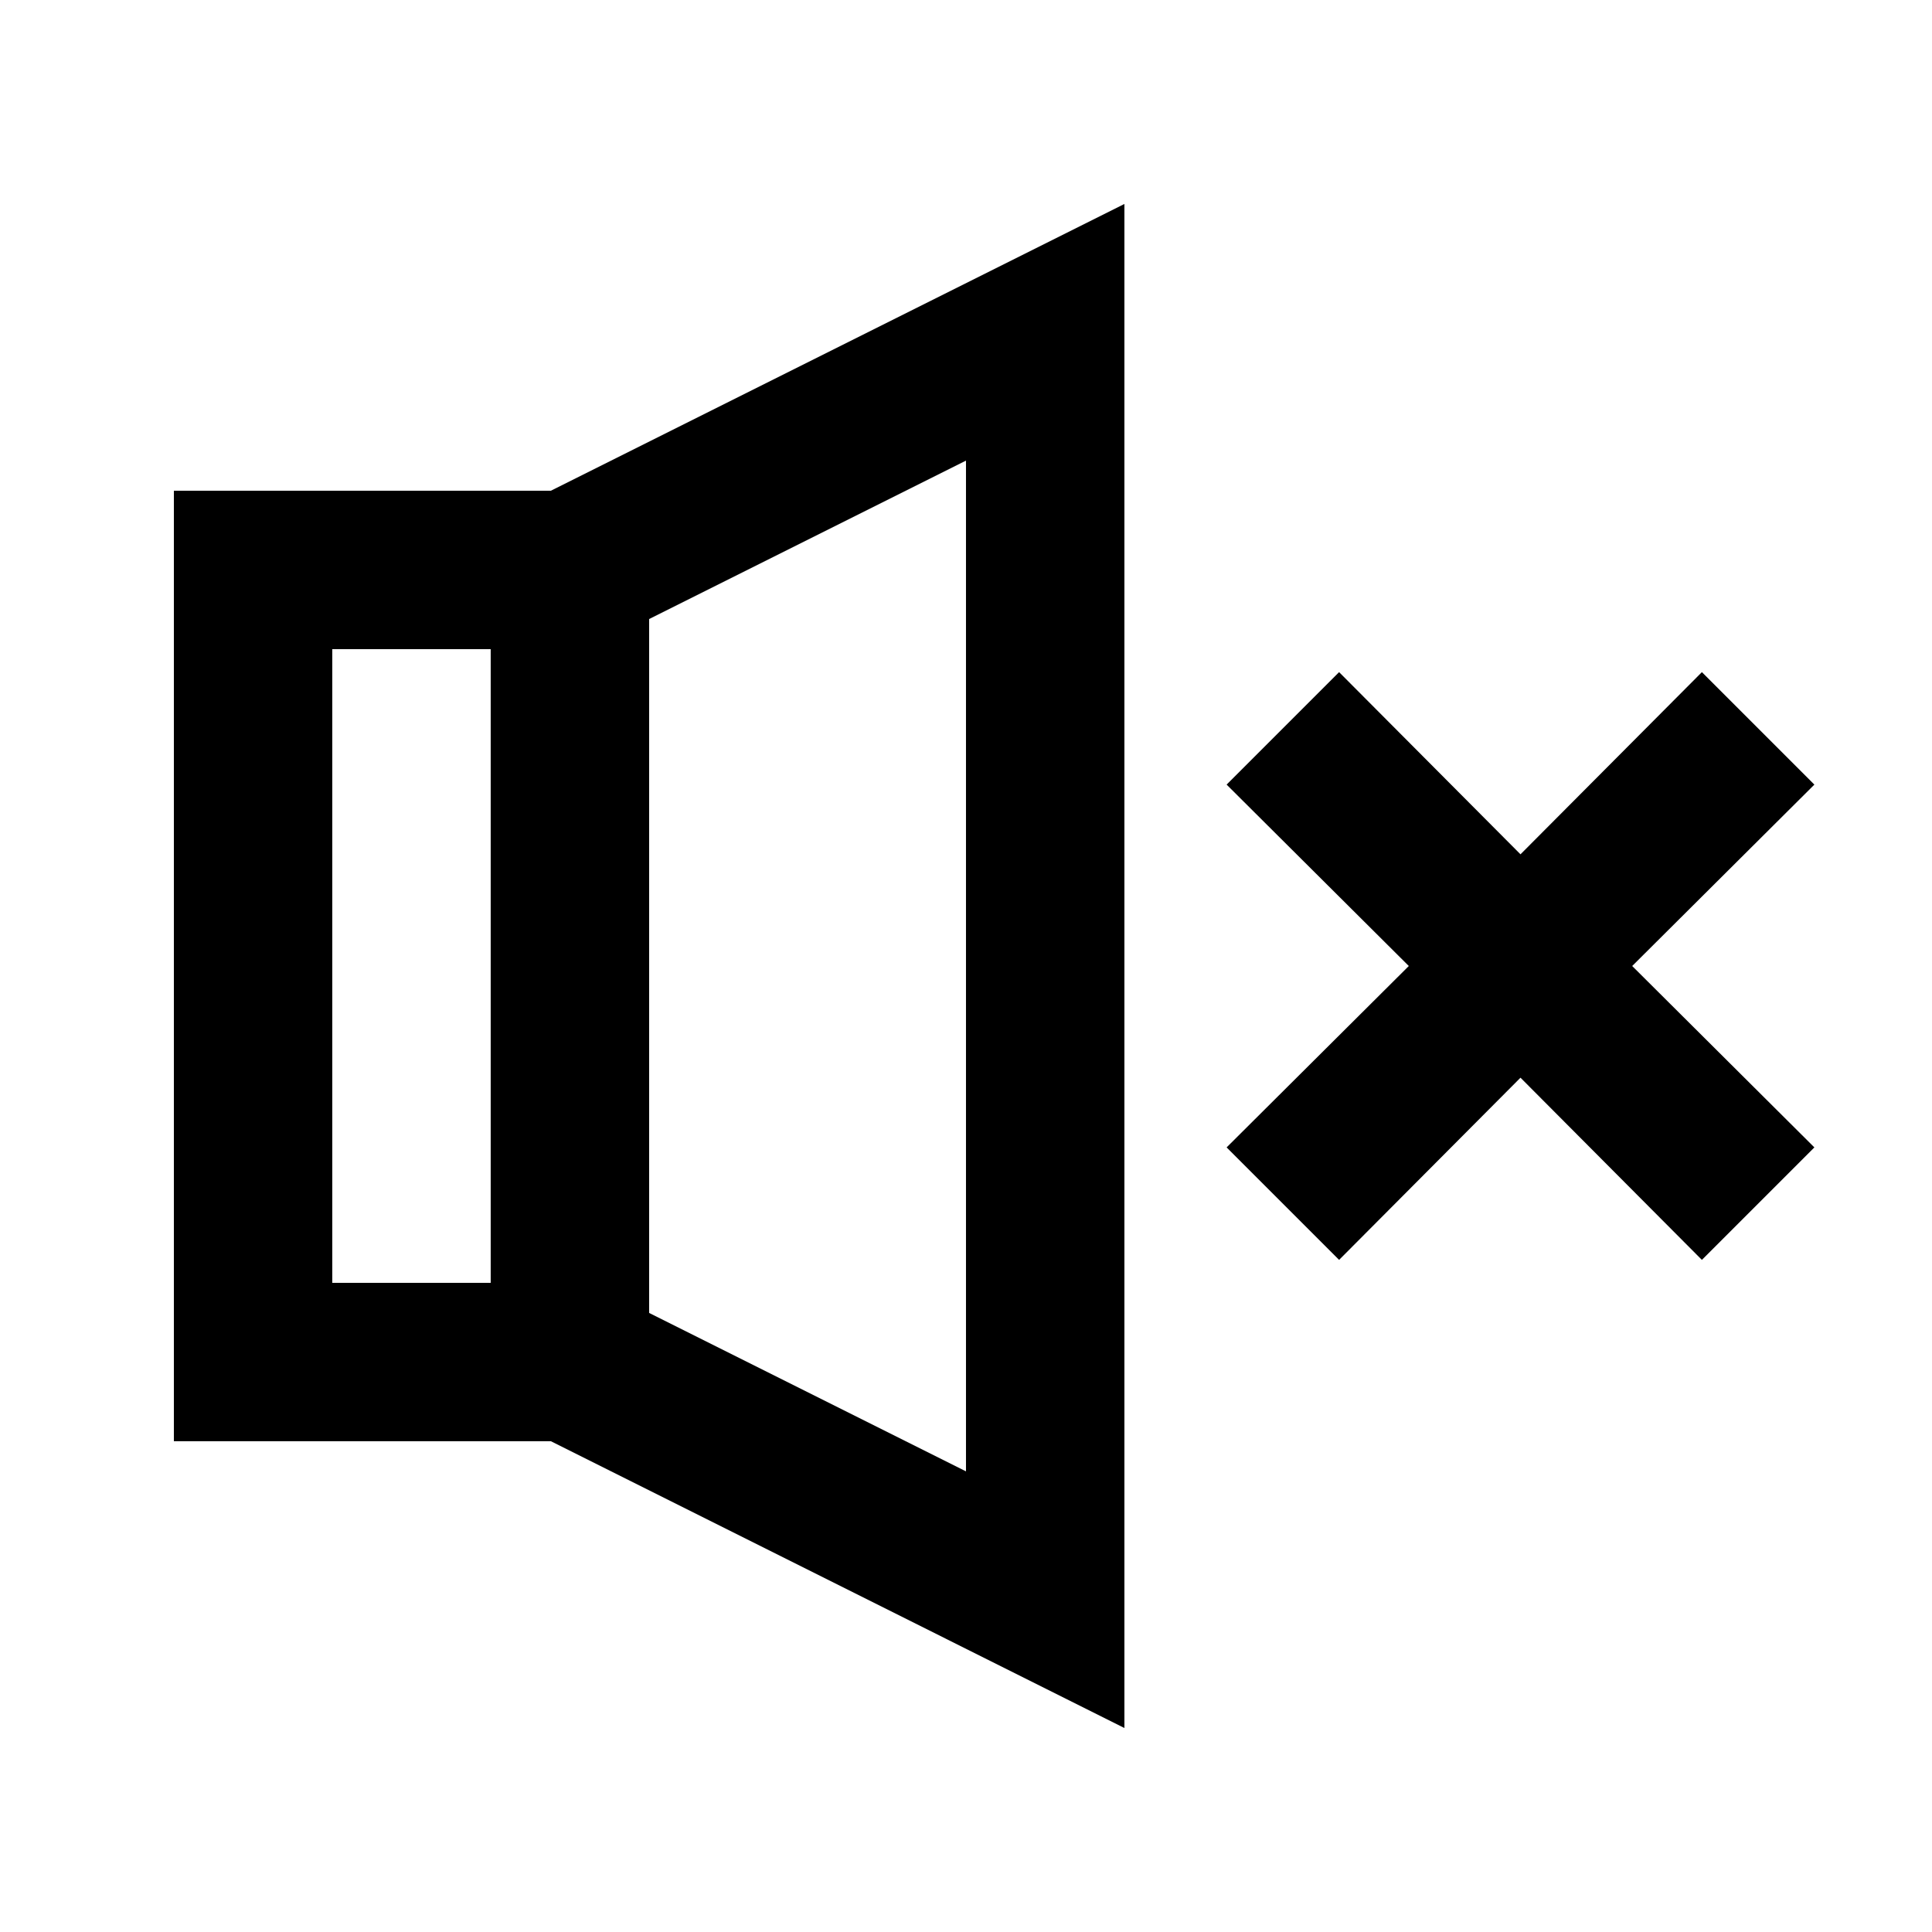 <?xml version="1.0" encoding="UTF-8"?>
<!-- Uploaded to: ICON Repo, www.svgrepo.com, Generator: ICON Repo Mixer Tools -->
<svg fill="#000000" width="800px" height="800px" version="1.1" viewBox="144 144 512 512" xmlns="http://www.w3.org/2000/svg">
 <g>
  <path d="m441.98 601.94v-403.89l-151.98 75.992h-99.922v251.9h99.922zm-41.984-68.016-83.969-41.984v-183.89l83.969-41.984zm-167.94-217.89h41.984v167.94l-41.984-0.004z"/>
  <path d="m595.02 322.12-48.074 48.281-48.07-48.281-29.809 29.809 48.281 48.074-48.281 48.07 29.809 29.809 48.07-48.281 48.074 48.281 29.809-29.809-48.281-48.07 48.281-48.074z"/>
 </g>
</svg>